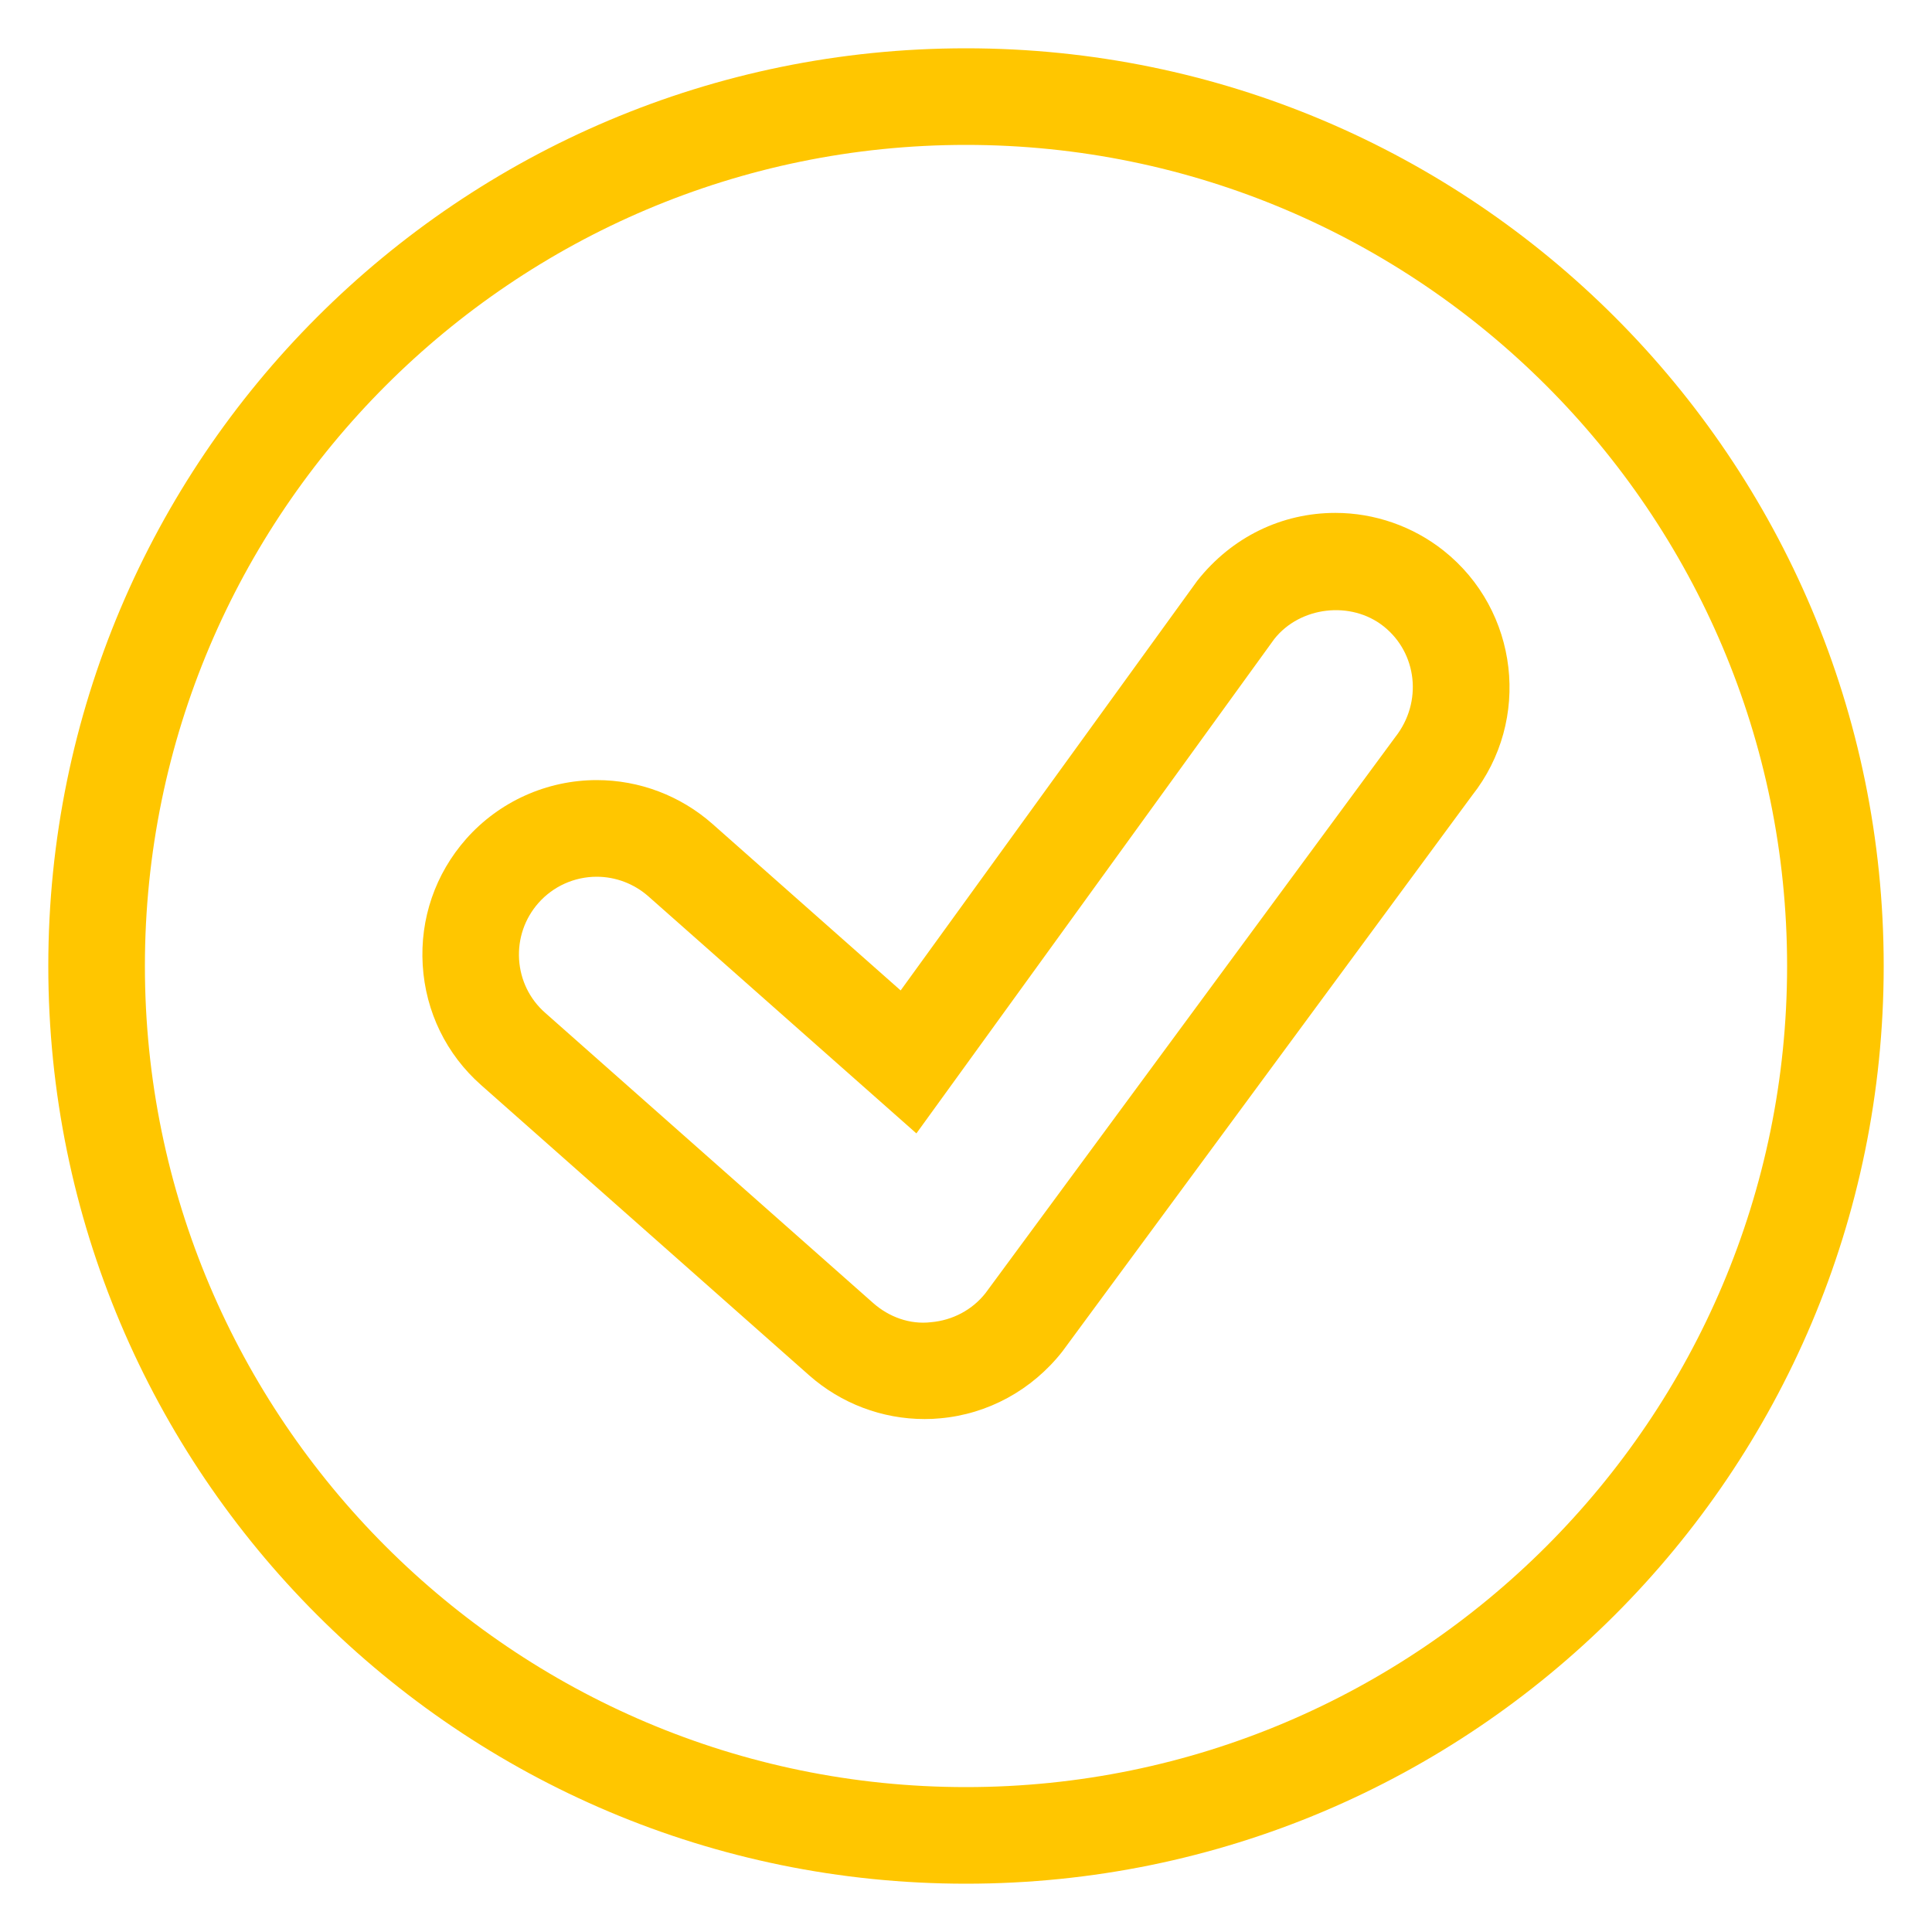 <?xml version="1.0" encoding="utf-8"?>
<!-- Generator: Adobe Illustrator 16.0.0, SVG Export Plug-In . SVG Version: 6.00 Build 0)  -->
<!DOCTYPE svg PUBLIC "-//W3C//DTD SVG 1.1//EN" "http://www.w3.org/Graphics/SVG/1.1/DTD/svg11.dtd">
<svg version="1.1" id="Layer_2" xmlns="http://www.w3.org/2000/svg" xmlns:xlink="http://www.w3.org/1999/xlink" x="0px" y="0px"
	 width="40px" height="40px" viewBox="0 0 40 40" enable-background="new 0 0 40 40" xml:space="preserve">
<g>
	<path fill="#FFC600" d="M20,1C9.506,1,1,9.507,1,20s8.506,19,19,19c10.493,0,19-8.507,19-19S30.493,1,20,1z M20,37
		c-9.374,0-17-7.626-17-17S10.626,3,20,3s17,7.626,17,17S29.374,37,20,37z"/>
	<path fill="#FFC600" d="M29.888,11.4c-0.635-0.504-1.43-0.781-2.24-0.781c-1.111,0-2.144,0.499-2.859,1.404l-6.142,8.483
		l-3.898-3.449c-0.662-0.584-1.512-0.906-2.393-0.906c-1.034,0-2.02,0.444-2.705,1.218c-0.639,0.724-0.958,1.652-0.899,2.615
		c0.059,0.964,0.489,1.846,1.211,2.483l6.789,6.007c0.661,0.584,1.51,0.906,2.392,0.906c0.111,0,0.221-0.005,0.318-0.015
		c0.986-0.086,1.902-0.581,2.533-1.384l8.482-11.51C31.71,14.911,31.445,12.636,29.888,11.4z M28.888,15.26l-8.483,11.511
		c-0.271,0.345-0.679,0.565-1.131,0.604c-0.437,0.051-0.869-0.108-1.197-0.398l-6.79-6.008c-0.322-0.283-0.513-0.677-0.54-1.106
		c-0.026-0.431,0.117-0.846,0.401-1.168c0.305-0.345,0.744-0.543,1.206-0.543c0.394,0,0.773,0.145,1.069,0.405l5.55,4.909
		l7.409-10.235c0.534-0.676,1.588-0.8,2.264-0.264C29.341,13.519,29.458,14.535,28.888,15.26z"/>
</g>
</svg>
